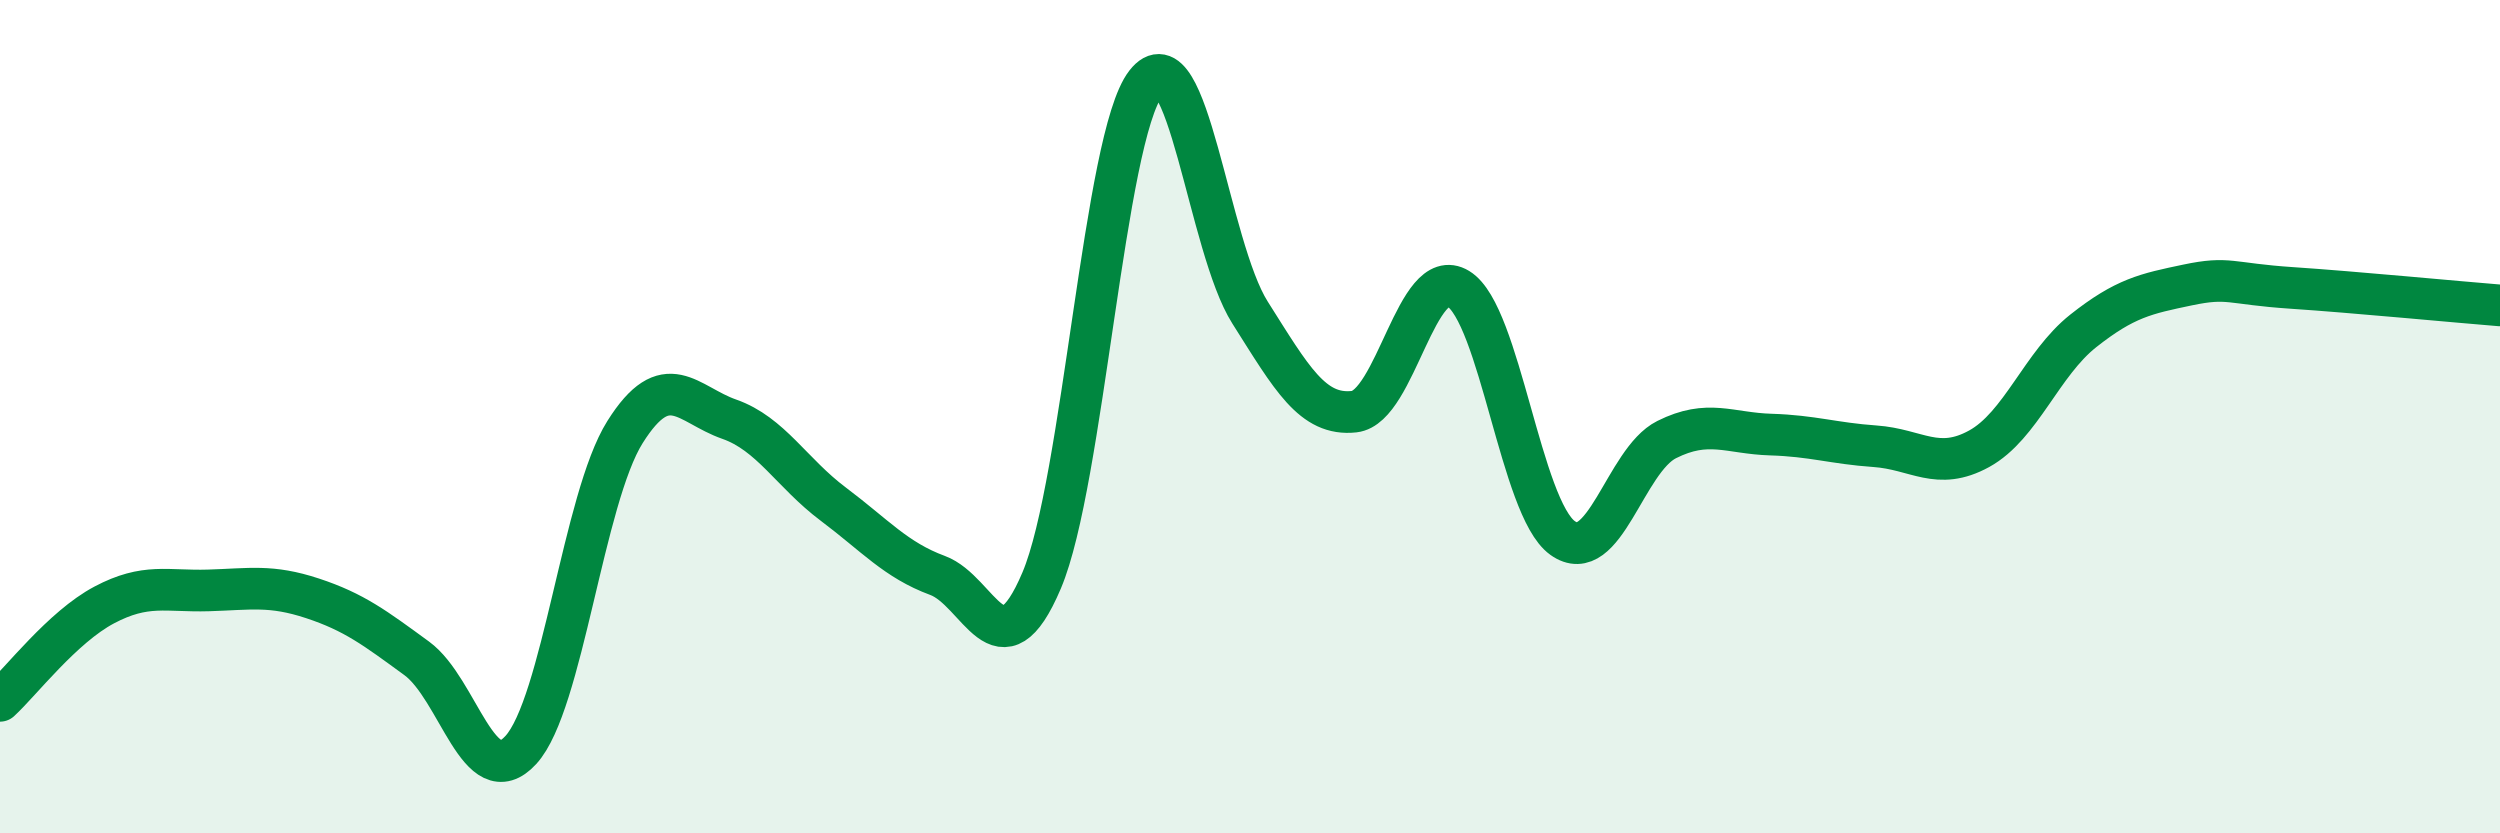 
    <svg width="60" height="20" viewBox="0 0 60 20" xmlns="http://www.w3.org/2000/svg">
      <path
        d="M 0,16.82 C 0.5,16.36 1.5,15.05 2.5,14.52 C 3.5,13.99 4,14.2 5,14.17 C 6,14.14 6.5,14.03 7.5,14.36 C 8.5,14.69 9,15.07 10,15.8 C 11,16.53 11.5,19.09 12.5,18 C 13.5,16.91 14,11.96 15,10.37 C 16,8.78 16.5,9.71 17.5,10.06 C 18.5,10.41 19,11.35 20,12.1 C 21,12.85 21.5,13.44 22.5,13.81 C 23.5,14.18 24,16.29 25,13.93 C 26,11.57 26.5,3.29 27.5,2 C 28.5,0.71 29,5.92 30,7.5 C 31,9.08 31.5,9.99 32.5,9.88 C 33.5,9.77 34,6.32 35,6.93 C 36,7.54 36.5,12.19 37.5,12.91 C 38.5,13.63 39,11.05 40,10.55 C 41,10.05 41.5,10.4 42.5,10.43 C 43.5,10.46 44,10.64 45,10.71 C 46,10.78 46.5,11.32 47.5,10.77 C 48.5,10.22 49,8.73 50,7.94 C 51,7.15 51.5,7.05 52.5,6.84 C 53.5,6.63 53.5,6.81 55,6.91 C 56.5,7.01 59,7.25 60,7.33L60 20L0 20Z"
        fill="#008740"
        opacity="0.1"
        stroke-linecap="round"
        stroke-linejoin="round"
      />
      <path
        d="M 0,16.82 C 0.5,16.36 1.5,15.05 2.5,14.52 C 3.5,13.99 4,14.2 5,14.17 C 6,14.14 6.5,14.03 7.5,14.36 C 8.5,14.69 9,15.07 10,15.8 C 11,16.53 11.5,19.09 12.5,18 C 13.5,16.91 14,11.96 15,10.37 C 16,8.78 16.5,9.71 17.5,10.06 C 18.5,10.41 19,11.35 20,12.1 C 21,12.85 21.5,13.44 22.5,13.81 C 23.5,14.18 24,16.29 25,13.93 C 26,11.57 26.5,3.29 27.5,2 C 28.5,0.71 29,5.92 30,7.5 C 31,9.08 31.5,9.99 32.5,9.88 C 33.5,9.77 34,6.32 35,6.93 C 36,7.54 36.5,12.19 37.5,12.91 C 38.5,13.63 39,11.05 40,10.55 C 41,10.05 41.5,10.4 42.5,10.43 C 43.5,10.46 44,10.64 45,10.71 C 46,10.78 46.5,11.32 47.5,10.77 C 48.5,10.22 49,8.73 50,7.94 C 51,7.15 51.5,7.05 52.5,6.84 C 53.5,6.63 53.5,6.81 55,6.91 C 56.5,7.01 59,7.25 60,7.33"
        stroke="#008740"
        stroke-width="1"
        fill="none"
        stroke-linecap="round"
        stroke-linejoin="round"
      />
    </svg>
  